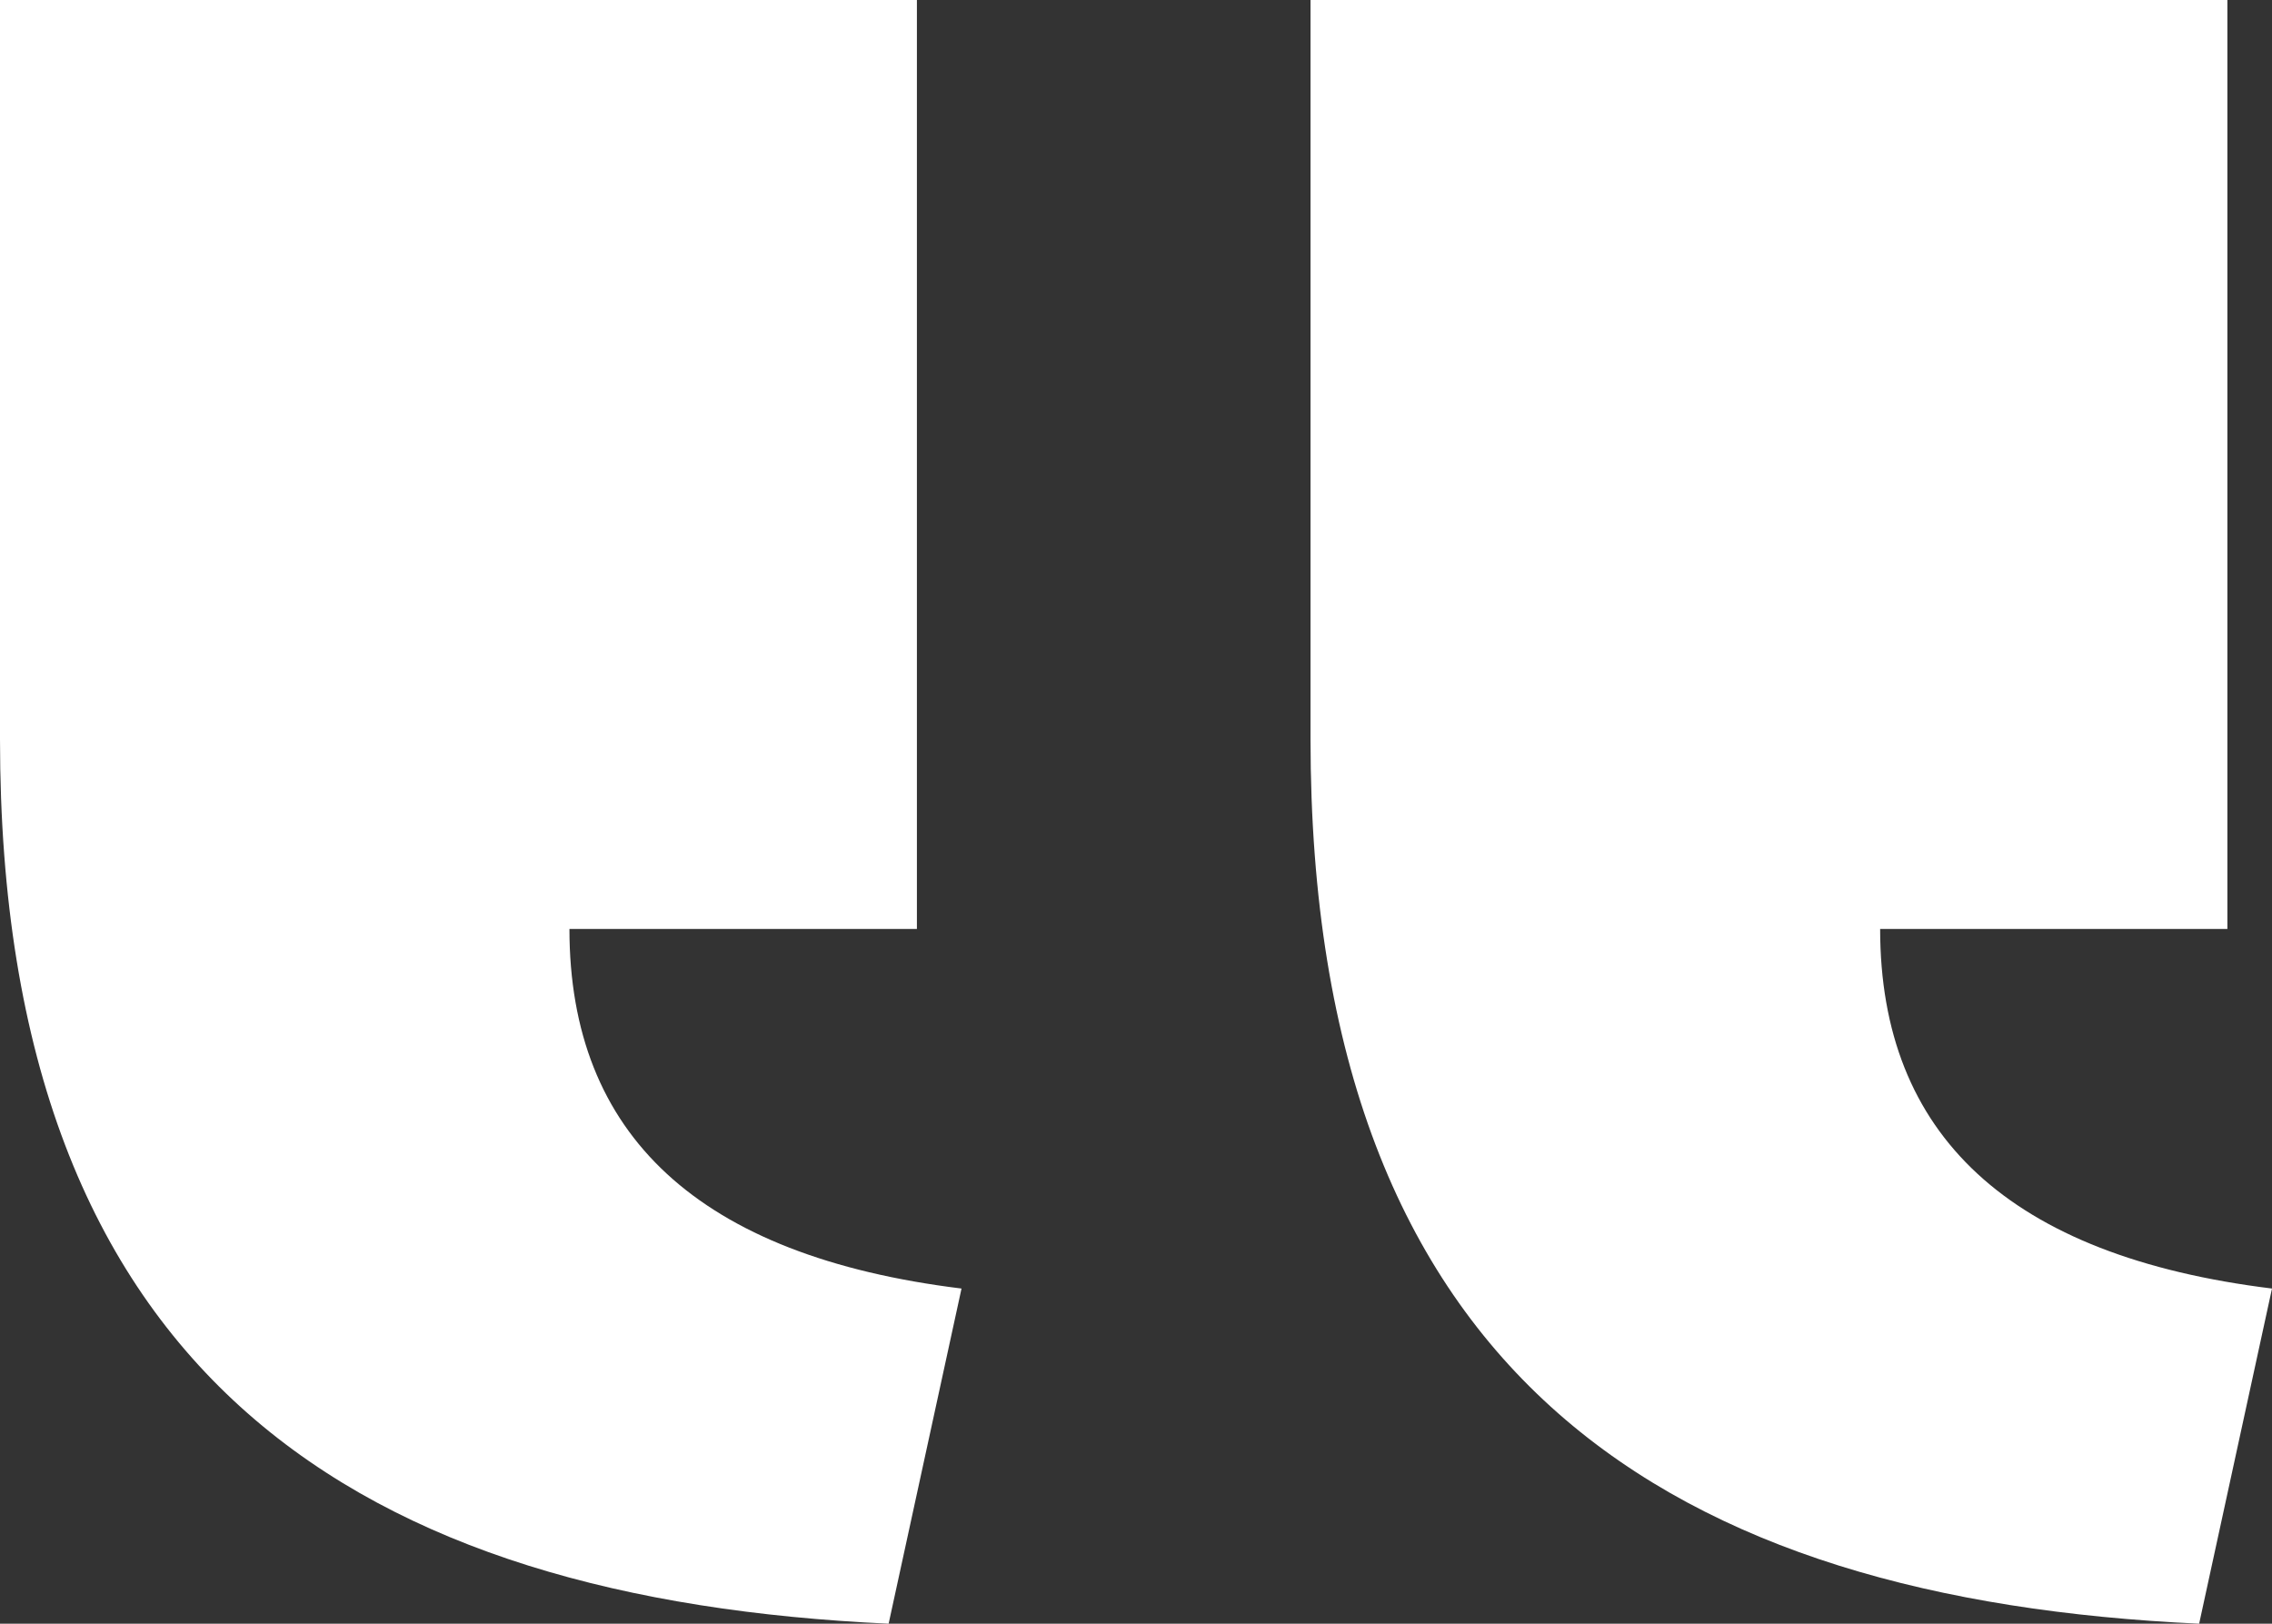 <svg xmlns="http://www.w3.org/2000/svg" width="74" height="52.885" viewBox="0 0 74 52.885"><rect x="0" y="0" width="74" height="52.885" fill="#333333" stroke="none"/><defs><style>.a{fill:#fff;}</style></defs><g transform="translate(0 0)"><path class="a" d="M31.316,41.969,28.943,52.885C11.849,52.1,0,44.989,0,24.074V0H29.863V30.258H18.553C18.553,36.969,22.764,40.916,31.316,41.969Z" transform="translate(42.684 0)"/><path class="a" d="M31.317,41.969,28.943,52.885C11.849,52.1,0,44.989,0,24.074V0H29.864V30.258H18.547C18.547,36.969,22.758,40.916,31.317,41.969Z" transform="translate(0 0)"/></g></svg>